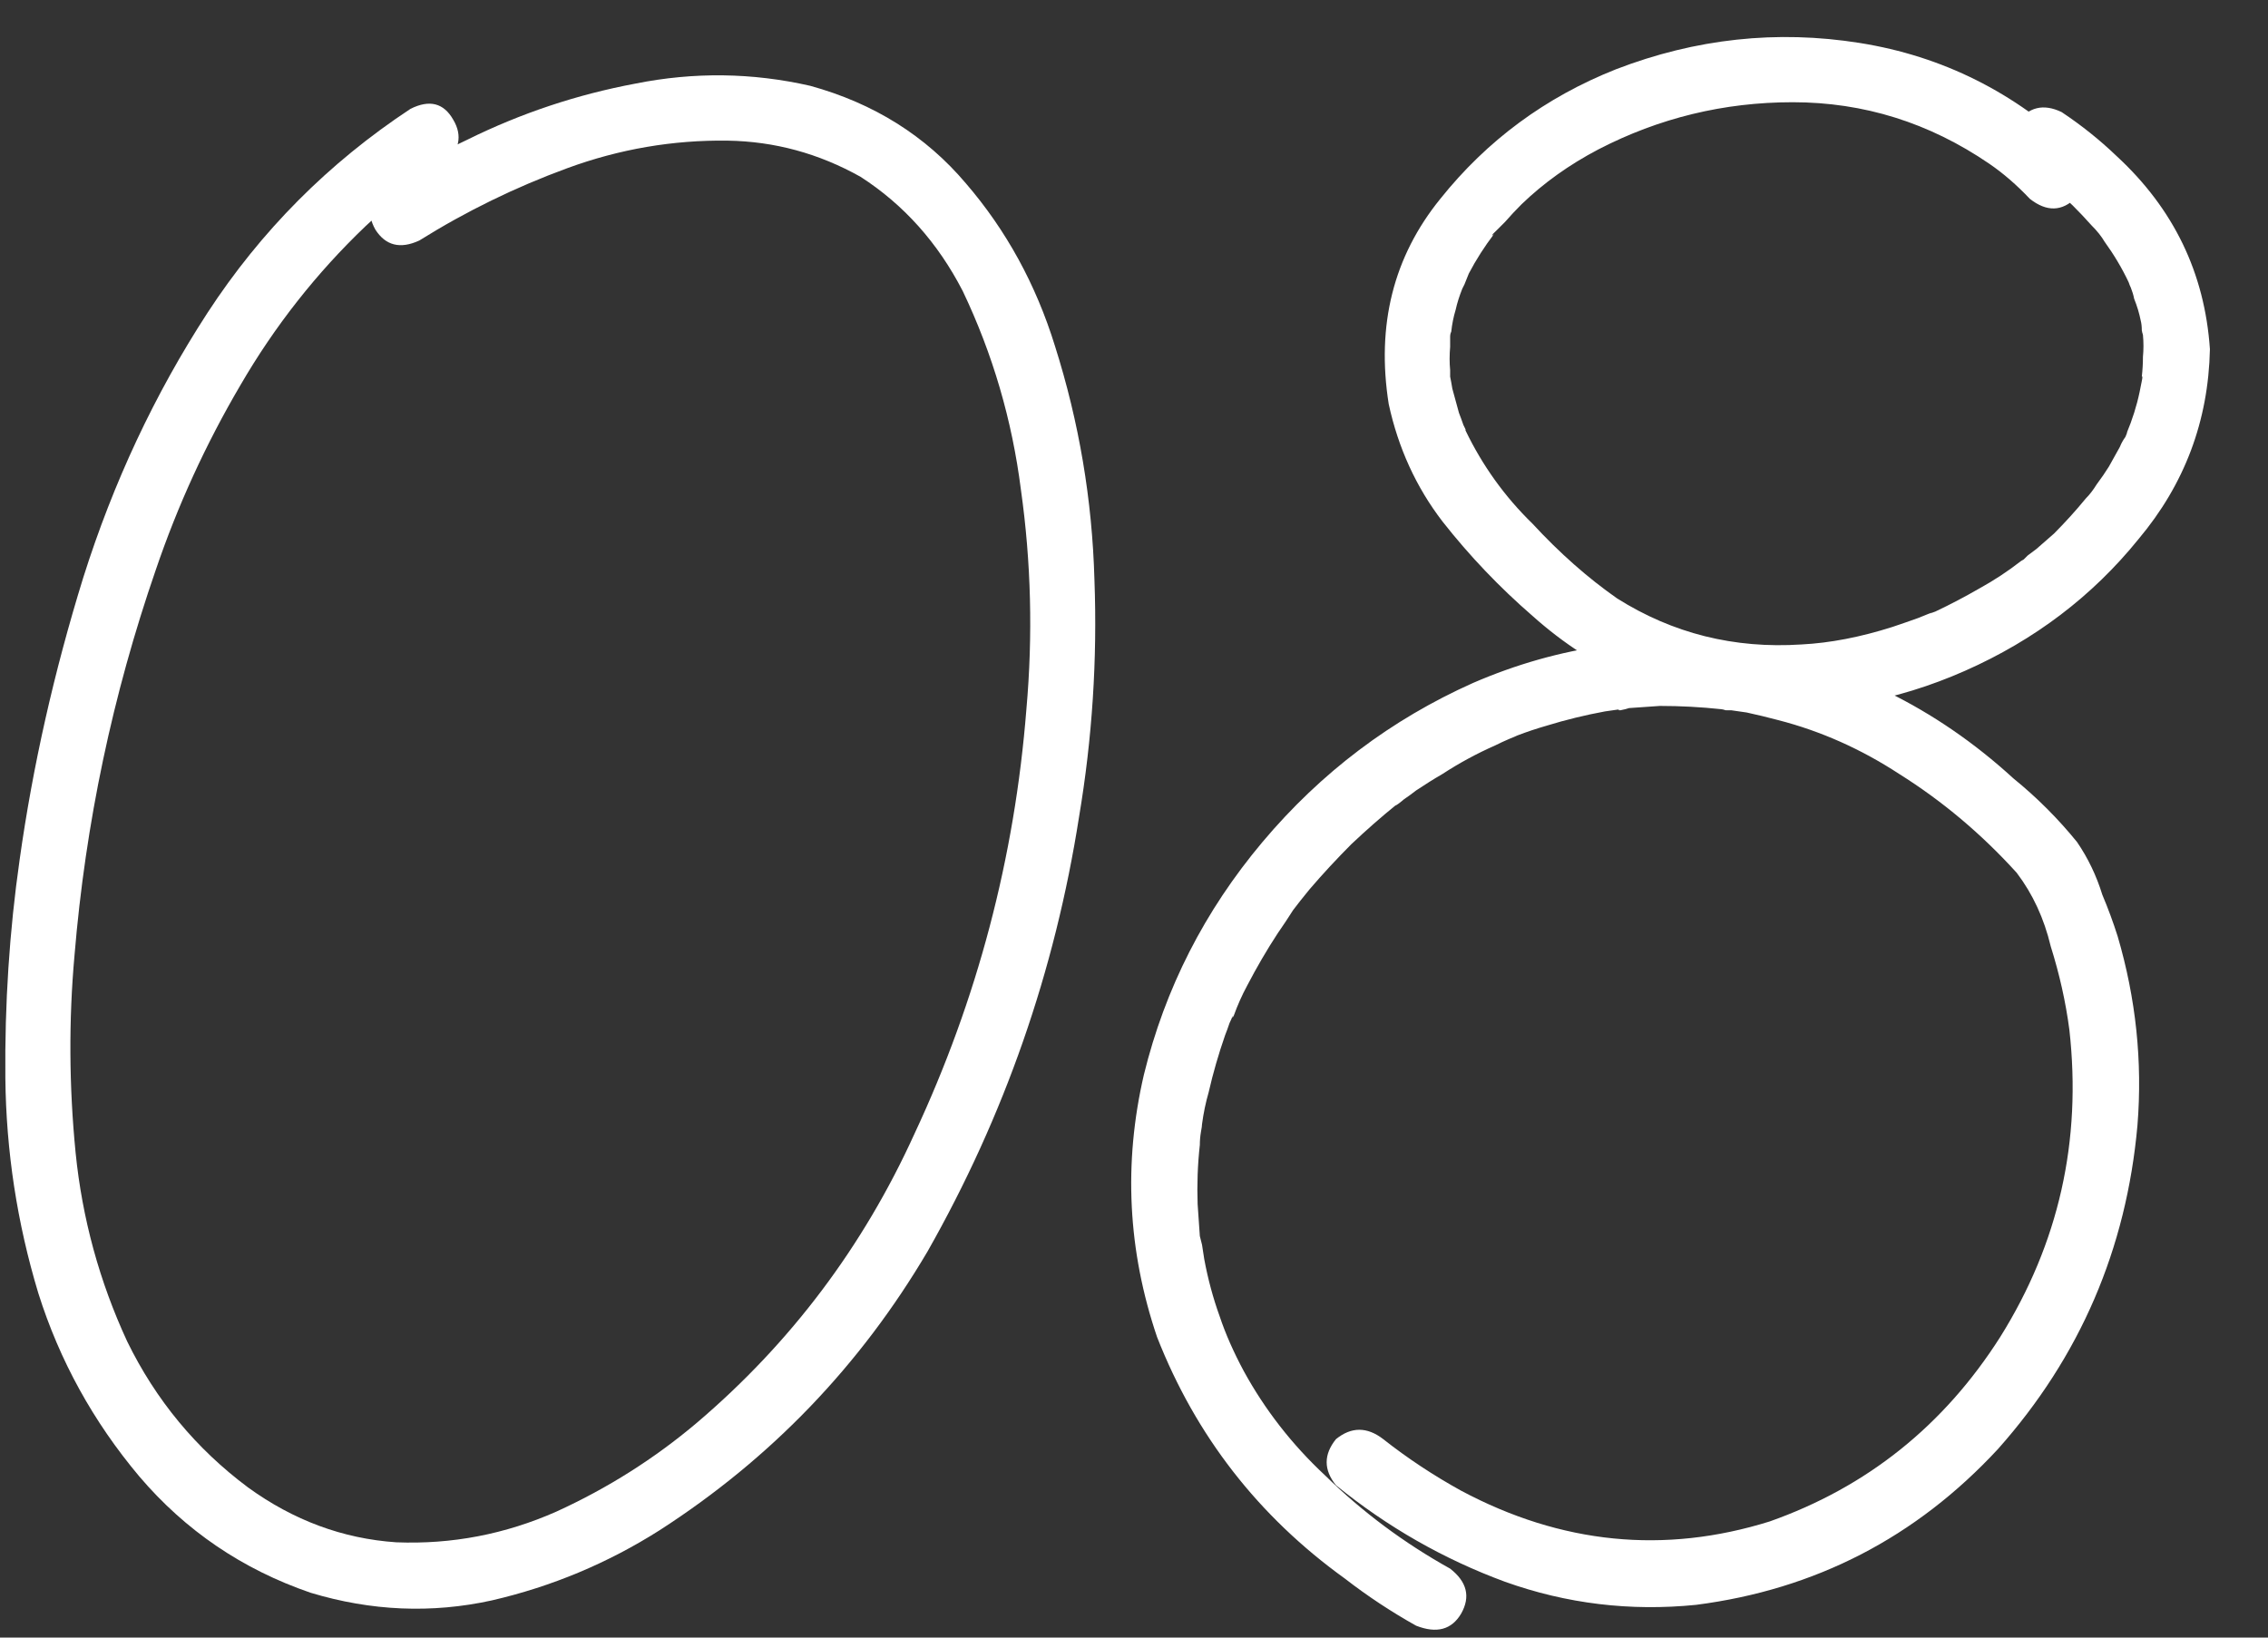 <?xml version="1.0" encoding="UTF-8"?> <svg xmlns="http://www.w3.org/2000/svg" width="36" height="26" viewBox="0 0 36 26" fill="none"><rect x="0" y="0" width="36" height="26" fill="#333333" stroke="none"/><path d="M6.516 1.728C6.818 1.577 7.044 1.635 7.195 1.902C7.346 2.157 7.294 2.396 7.038 2.616C6.597 2.907 6.184 3.232 5.801 3.592C5.023 4.336 4.36 5.178 3.814 6.119C3.268 7.049 2.821 8.024 2.473 9.047C1.787 11.033 1.357 13.072 1.183 15.164C1.09 16.198 1.096 17.243 1.2 18.3C1.305 19.346 1.578 20.345 2.019 21.298C2.473 22.227 3.112 23 3.936 23.615C4.657 24.138 5.441 24.429 6.289 24.487C7.172 24.522 8.02 24.359 8.833 23.999C9.647 23.627 10.39 23.157 11.064 22.587C12.551 21.321 13.701 19.793 14.514 18.004C15.514 15.866 16.106 13.618 16.292 11.26C16.396 10.086 16.367 8.925 16.205 7.775C16.065 6.671 15.758 5.62 15.281 4.62C14.886 3.854 14.346 3.25 13.661 2.808C12.998 2.436 12.295 2.245 11.552 2.233C10.681 2.221 9.832 2.367 9.008 2.669C8.183 2.971 7.399 3.354 6.655 3.819C6.353 3.958 6.121 3.9 5.958 3.645C5.807 3.377 5.865 3.139 6.132 2.93C6.55 2.663 6.98 2.425 7.422 2.216C8.27 1.797 9.159 1.501 10.088 1.327C11.017 1.141 11.941 1.153 12.859 1.362C13.87 1.64 14.694 2.157 15.333 2.913C15.972 3.656 16.443 4.516 16.745 5.492C17.128 6.7 17.337 7.937 17.372 9.204C17.419 10.47 17.337 11.725 17.128 12.968C16.745 15.419 15.943 17.719 14.723 19.869C13.655 21.681 12.237 23.157 10.471 24.295C9.647 24.818 8.758 25.19 7.805 25.41C6.852 25.619 5.894 25.579 4.93 25.288C3.849 24.917 2.943 24.301 2.211 23.441C1.479 22.57 0.945 21.6 0.608 20.531C0.271 19.416 0.097 18.277 0.085 17.115C0.074 15.942 0.149 14.786 0.312 13.647C0.521 12.16 0.858 10.667 1.322 9.169C1.799 7.658 2.455 6.258 3.292 4.969C4.14 3.668 5.214 2.587 6.516 1.728Z" fill="white"></path><path d="M32.185 2.686C31.929 2.489 31.871 2.245 32.011 1.954C32.197 1.699 32.435 1.64 32.725 1.78C33.039 1.989 33.329 2.221 33.596 2.477C34.503 3.313 34.996 4.336 35.078 5.544C35.054 6.683 34.677 7.687 33.945 8.559C33.213 9.465 32.295 10.162 31.192 10.65C30.088 11.138 28.949 11.341 27.776 11.26C26.463 11.155 25.313 10.662 24.326 9.779C23.803 9.326 23.326 8.826 22.897 8.28C22.478 7.734 22.194 7.112 22.043 6.415C21.845 5.161 22.118 4.074 22.862 3.157C23.605 2.227 24.535 1.542 25.65 1.1C26.916 0.612 28.206 0.473 29.519 0.682C30.831 0.891 31.982 1.466 32.969 2.407C33.178 2.674 33.172 2.918 32.952 3.139C32.731 3.36 32.487 3.366 32.22 3.157C32.011 2.936 31.796 2.75 31.575 2.599C30.622 1.948 29.583 1.623 28.456 1.623C27.364 1.623 26.335 1.873 25.371 2.372C24.906 2.616 24.5 2.907 24.151 3.244C24.058 3.337 23.971 3.43 23.89 3.523C23.855 3.557 23.814 3.598 23.768 3.645C23.756 3.656 23.733 3.679 23.698 3.714C23.675 3.749 23.681 3.749 23.716 3.714C23.565 3.912 23.431 4.121 23.315 4.342C23.292 4.4 23.268 4.458 23.245 4.516C23.222 4.562 23.222 4.562 23.245 4.516C23.233 4.539 23.222 4.562 23.21 4.586C23.164 4.702 23.129 4.812 23.106 4.917C23.071 5.033 23.048 5.149 23.036 5.265C23.024 5.3 23.018 5.3 23.018 5.265C23.03 5.23 23.036 5.23 23.036 5.265C23.024 5.288 23.018 5.317 23.018 5.352C23.018 5.41 23.018 5.463 23.018 5.509C23.007 5.637 23.007 5.759 23.018 5.875C23.018 5.898 23.018 5.933 23.018 5.98C23.03 6.026 23.03 6.026 23.018 5.98C23.03 6.038 23.042 6.102 23.053 6.171C23.088 6.299 23.123 6.427 23.158 6.555C23.181 6.613 23.204 6.677 23.228 6.746C23.239 6.77 23.251 6.793 23.262 6.816C23.262 6.816 23.262 6.822 23.262 6.834C23.53 7.391 23.884 7.885 24.326 8.315C24.755 8.78 25.203 9.175 25.667 9.5C26.55 10.057 27.526 10.302 28.595 10.232C29.048 10.209 29.53 10.116 30.041 9.953C30.181 9.906 30.314 9.86 30.442 9.814C30.5 9.79 30.558 9.767 30.616 9.744C30.675 9.721 30.68 9.721 30.634 9.744C30.657 9.732 30.686 9.721 30.721 9.709C30.965 9.593 31.197 9.471 31.418 9.343C31.651 9.215 31.871 9.07 32.08 8.907C32.139 8.872 32.15 8.867 32.115 8.89C32.139 8.867 32.162 8.843 32.185 8.82C32.231 8.785 32.278 8.751 32.324 8.716C32.417 8.634 32.51 8.553 32.603 8.472C32.777 8.297 32.946 8.112 33.108 7.914C33.167 7.856 33.225 7.78 33.283 7.687C33.352 7.595 33.416 7.502 33.474 7.409C33.533 7.304 33.591 7.2 33.649 7.095C33.672 7.037 33.701 6.985 33.736 6.938C33.771 6.857 33.777 6.839 33.753 6.886C33.846 6.665 33.916 6.444 33.962 6.224C33.974 6.166 33.986 6.107 33.997 6.049C34.009 5.991 34.009 5.968 33.997 5.98C34.009 5.875 34.015 5.771 34.015 5.666C34.026 5.55 34.026 5.434 34.015 5.317C34.003 5.283 33.997 5.254 33.997 5.23C33.997 5.195 33.997 5.195 33.997 5.23C34.009 5.265 34.009 5.271 33.997 5.248C33.997 5.19 33.992 5.137 33.98 5.091C33.957 4.975 33.922 4.859 33.875 4.742C33.864 4.684 33.846 4.626 33.823 4.568C33.811 4.545 33.8 4.516 33.788 4.481C33.811 4.539 33.811 4.539 33.788 4.481C33.684 4.26 33.556 4.045 33.405 3.836C33.358 3.755 33.289 3.668 33.196 3.575C33.103 3.47 33.004 3.366 32.899 3.261C32.679 3.052 32.441 2.86 32.185 2.686ZM23.018 24.905C23.286 25.114 23.344 25.352 23.193 25.619C23.042 25.875 22.804 25.939 22.478 25.811C22.083 25.59 21.706 25.341 21.346 25.062C19.975 24.074 18.981 22.796 18.366 21.228C17.901 19.857 17.831 18.469 18.157 17.063C18.493 15.692 19.121 14.461 20.039 13.369C20.968 12.265 22.083 11.423 23.384 10.842C24.755 10.249 26.179 10.052 27.654 10.249C29.292 10.528 30.727 11.231 31.958 12.358C32.33 12.66 32.667 12.997 32.969 13.369C33.143 13.624 33.277 13.903 33.37 14.205C33.463 14.426 33.544 14.646 33.614 14.867C33.904 15.855 34.009 16.854 33.928 17.865C33.753 19.828 33.016 21.542 31.714 23.006C30.413 24.411 28.816 25.236 26.922 25.48C25.877 25.585 24.866 25.463 23.89 25.114C22.914 24.754 22.019 24.243 21.206 23.581C21.009 23.337 21.009 23.093 21.206 22.849C21.45 22.651 21.7 22.651 21.956 22.849C22.339 23.151 22.751 23.424 23.193 23.668C24.784 24.516 26.417 24.678 28.09 24.156C29.635 23.61 30.855 22.634 31.749 21.228C32.679 19.741 33.045 18.114 32.847 16.349C32.789 15.907 32.69 15.466 32.551 15.024C32.446 14.583 32.266 14.193 32.011 13.857C31.453 13.241 30.831 12.718 30.146 12.288C29.542 11.893 28.903 11.608 28.229 11.434C28.055 11.388 27.886 11.347 27.724 11.312C27.642 11.301 27.561 11.289 27.48 11.277C27.468 11.277 27.445 11.277 27.41 11.277C27.375 11.266 27.369 11.26 27.393 11.26C27.427 11.272 27.427 11.277 27.393 11.277C27.358 11.266 27.334 11.26 27.323 11.26C26.998 11.225 26.672 11.208 26.347 11.208C26.184 11.219 26.022 11.231 25.859 11.242C25.824 11.254 25.778 11.266 25.72 11.277C25.673 11.277 25.673 11.272 25.72 11.26C25.638 11.272 25.557 11.283 25.476 11.295C25.162 11.353 24.854 11.428 24.552 11.521C24.389 11.568 24.233 11.62 24.082 11.678C24.058 11.69 24.018 11.707 23.96 11.73C23.913 11.754 23.913 11.754 23.96 11.73C23.878 11.765 23.803 11.8 23.733 11.835C23.443 11.963 23.164 12.114 22.897 12.288C22.757 12.369 22.618 12.457 22.478 12.55C22.42 12.596 22.356 12.642 22.287 12.689C22.275 12.7 22.246 12.724 22.2 12.759C22.153 12.793 22.141 12.799 22.165 12.776C21.921 12.973 21.683 13.183 21.45 13.403C21.218 13.636 20.997 13.874 20.788 14.118C20.683 14.246 20.596 14.356 20.526 14.449C20.445 14.577 20.364 14.699 20.283 14.815C20.108 15.082 19.946 15.361 19.795 15.651C19.713 15.803 19.644 15.959 19.585 16.122C19.562 16.168 19.556 16.168 19.568 16.122C19.556 16.157 19.539 16.198 19.516 16.244C19.493 16.314 19.469 16.378 19.446 16.436C19.341 16.738 19.254 17.04 19.185 17.342C19.138 17.505 19.103 17.673 19.08 17.847C19.08 17.87 19.074 17.911 19.063 17.969C19.051 18.027 19.051 18.027 19.063 17.969C19.051 18.039 19.045 18.109 19.045 18.178C19.01 18.492 18.999 18.806 19.01 19.119C19.022 19.294 19.034 19.462 19.045 19.625C19.057 19.694 19.057 19.694 19.045 19.625C19.057 19.671 19.069 19.718 19.08 19.764C19.092 19.845 19.103 19.921 19.115 19.991C19.173 20.304 19.254 20.606 19.359 20.897C19.452 21.176 19.58 21.466 19.742 21.768C20.079 22.384 20.509 22.936 21.032 23.424C21.624 24.005 22.287 24.498 23.018 24.905Z" fill="white"></path></svg> 